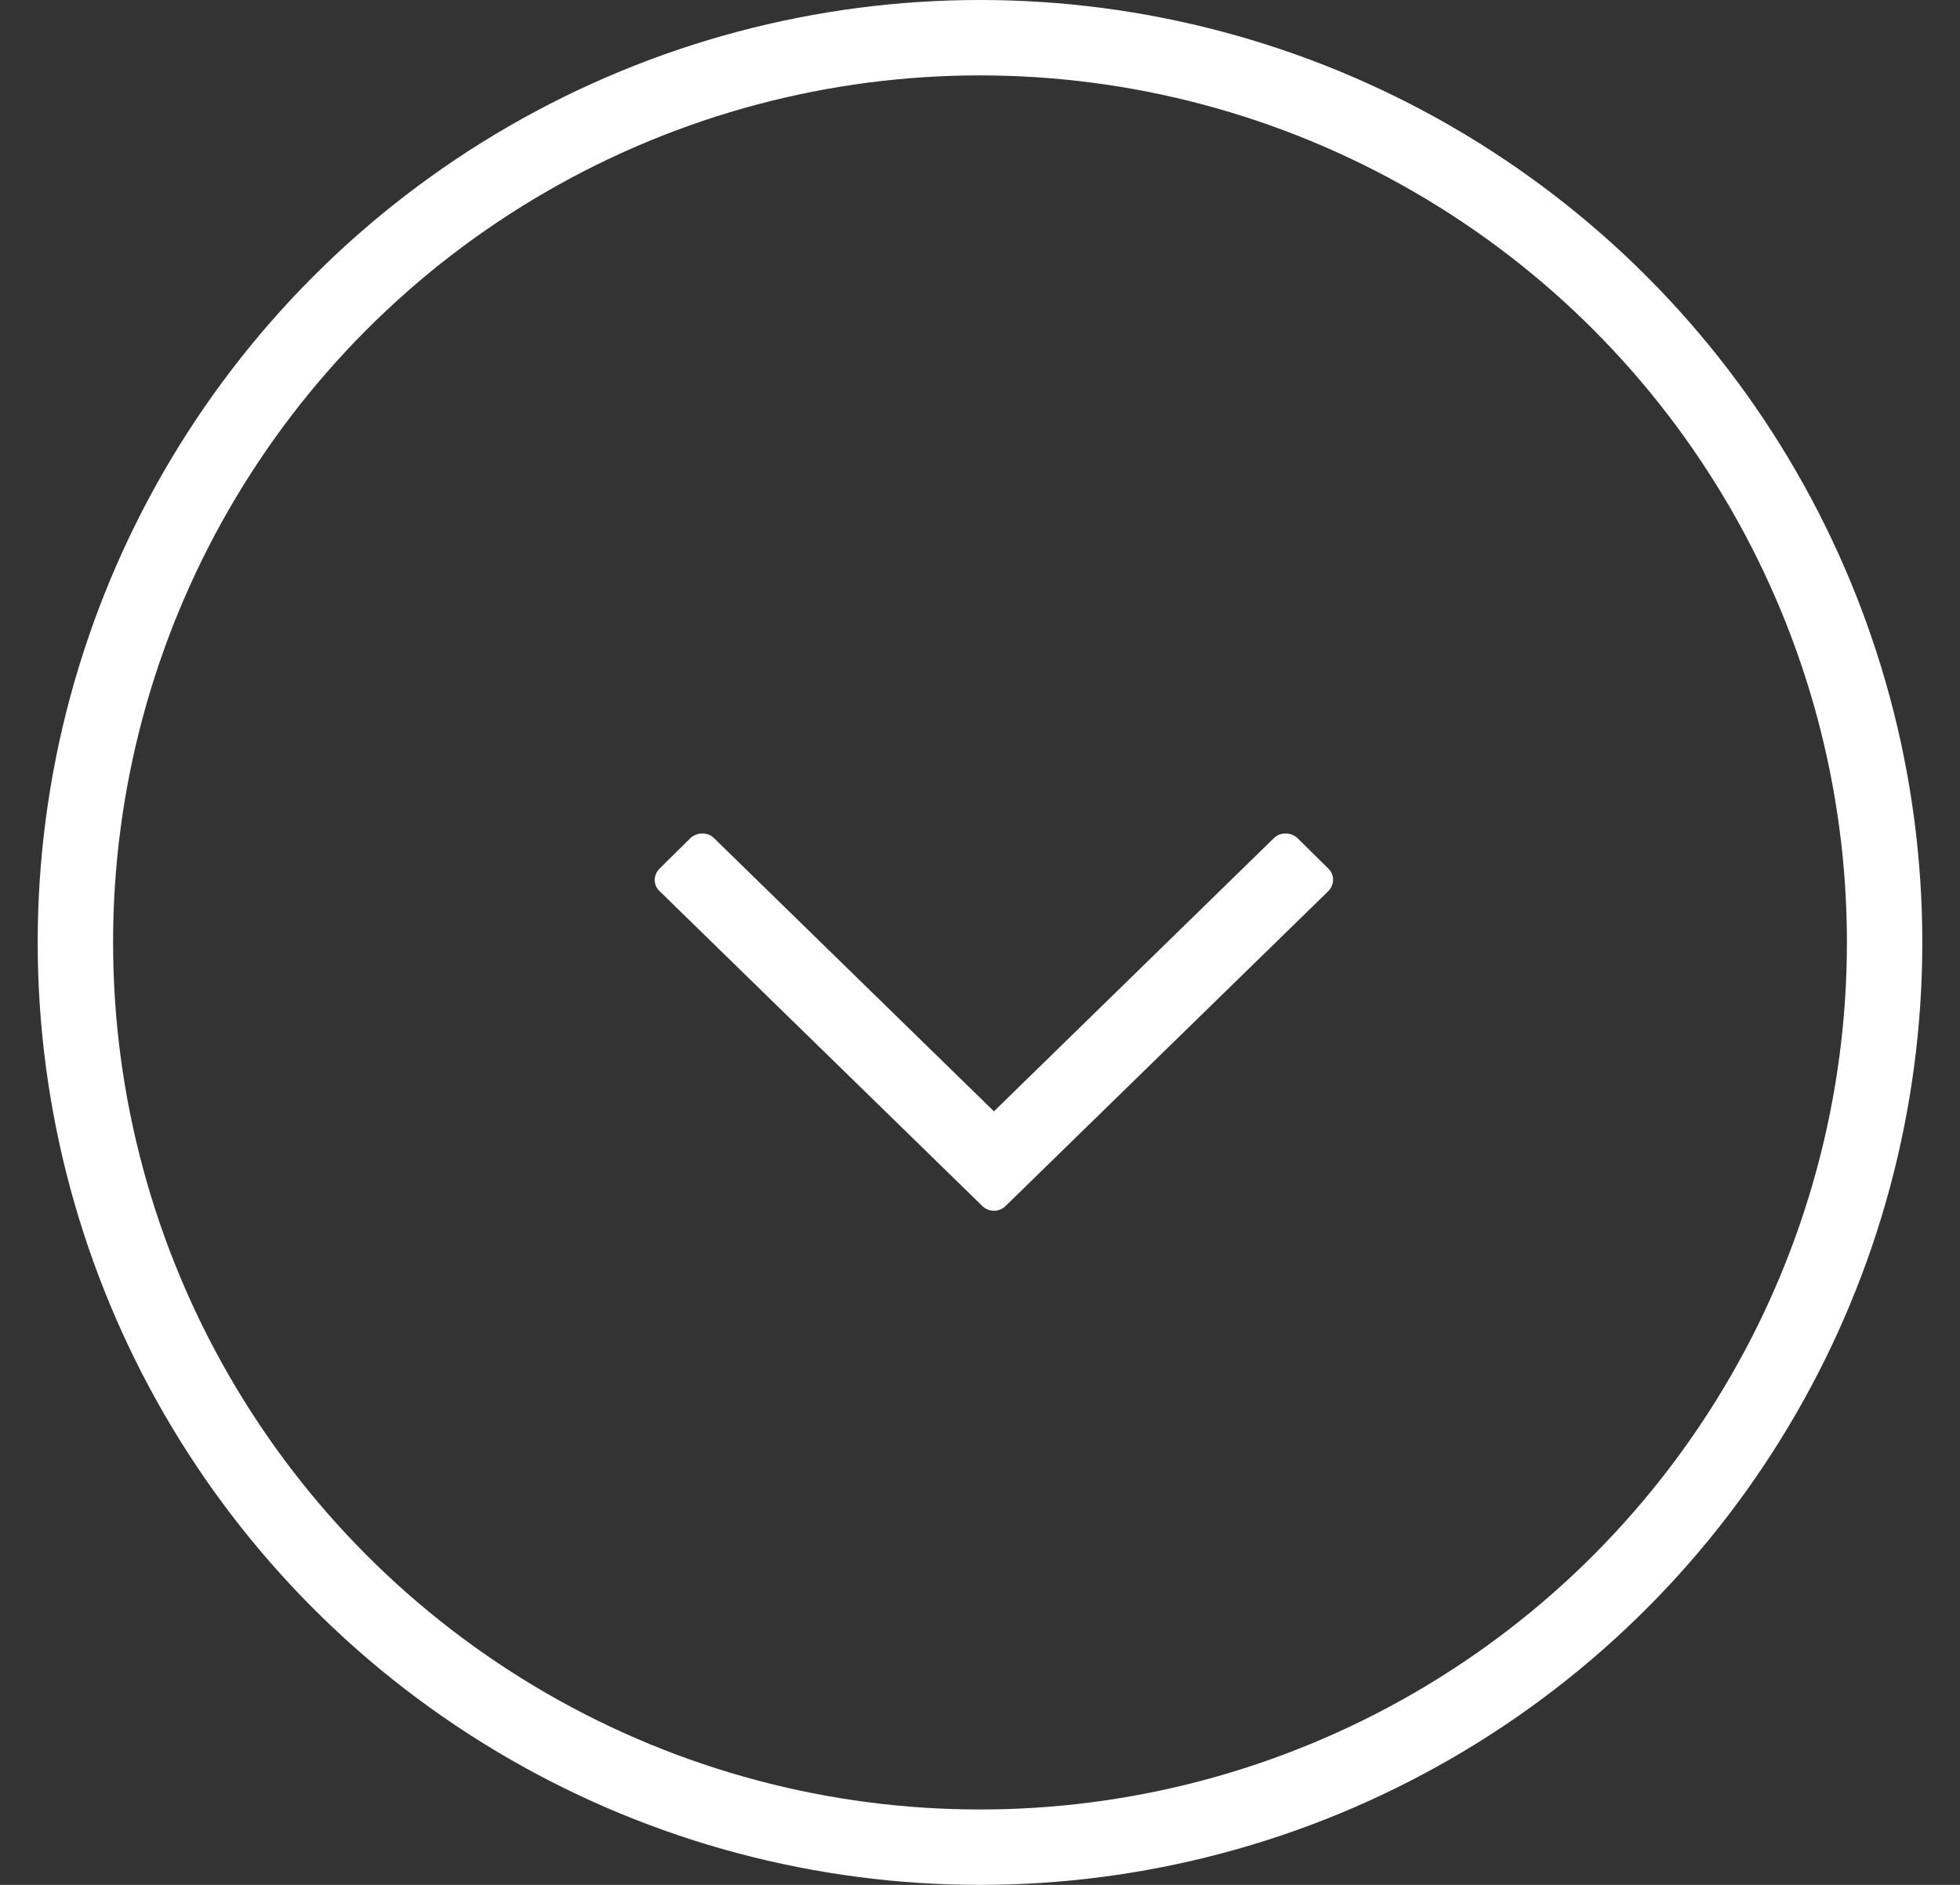 <?xml version="1.0" encoding="utf-8"?>
<svg xmlns="http://www.w3.org/2000/svg"
	xmlns:xlink="http://www.w3.org/1999/xlink"
	width="52px" height="50px" viewBox="0 0 52 50">
<rect x="0" y="0" width="52" height="50" fill="#333333" stroke="none"/>
<clipPath id="clip0"><circle cx="26.00" cy="25.00" r="25.00"/></clipPath><circle cx="26.00" cy="25.00" r="25.00" fill="none" stroke="rgb(255,255,255)" stroke-width="4.00px" clip-path="url(#clip0)"/><path fillRule="evenodd" d="M 26.68 31.99C 26.68 31.99 35.24 23.64 35.24 23.64 35.41 23.47 35.41 23.2 35.24 23.04 35.24 23.04 34.42 22.23 34.42 22.23 34.33 22.15 34.22 22.11 34.11 22.11 33.99 22.11 33.88 22.15 33.8 22.23 33.8 22.23 26.37 29.48 26.37 29.48 26.37 29.48 18.94 22.23 18.94 22.23 18.86 22.15 18.75 22.11 18.63 22.11 18.52 22.11 18.41 22.15 18.32 22.23 18.32 22.23 17.5 23.04 17.5 23.04 17.42 23.12 17.37 23.23 17.37 23.34 17.37 23.45 17.41 23.56 17.5 23.64 17.5 23.64 26.06 31.99 26.06 31.99 26.23 32.16 26.51 32.16 26.68 31.99 26.68 31.99 26.68 31.99 26.68 31.99Z" fill="rgb(255,255,255)"/></svg>